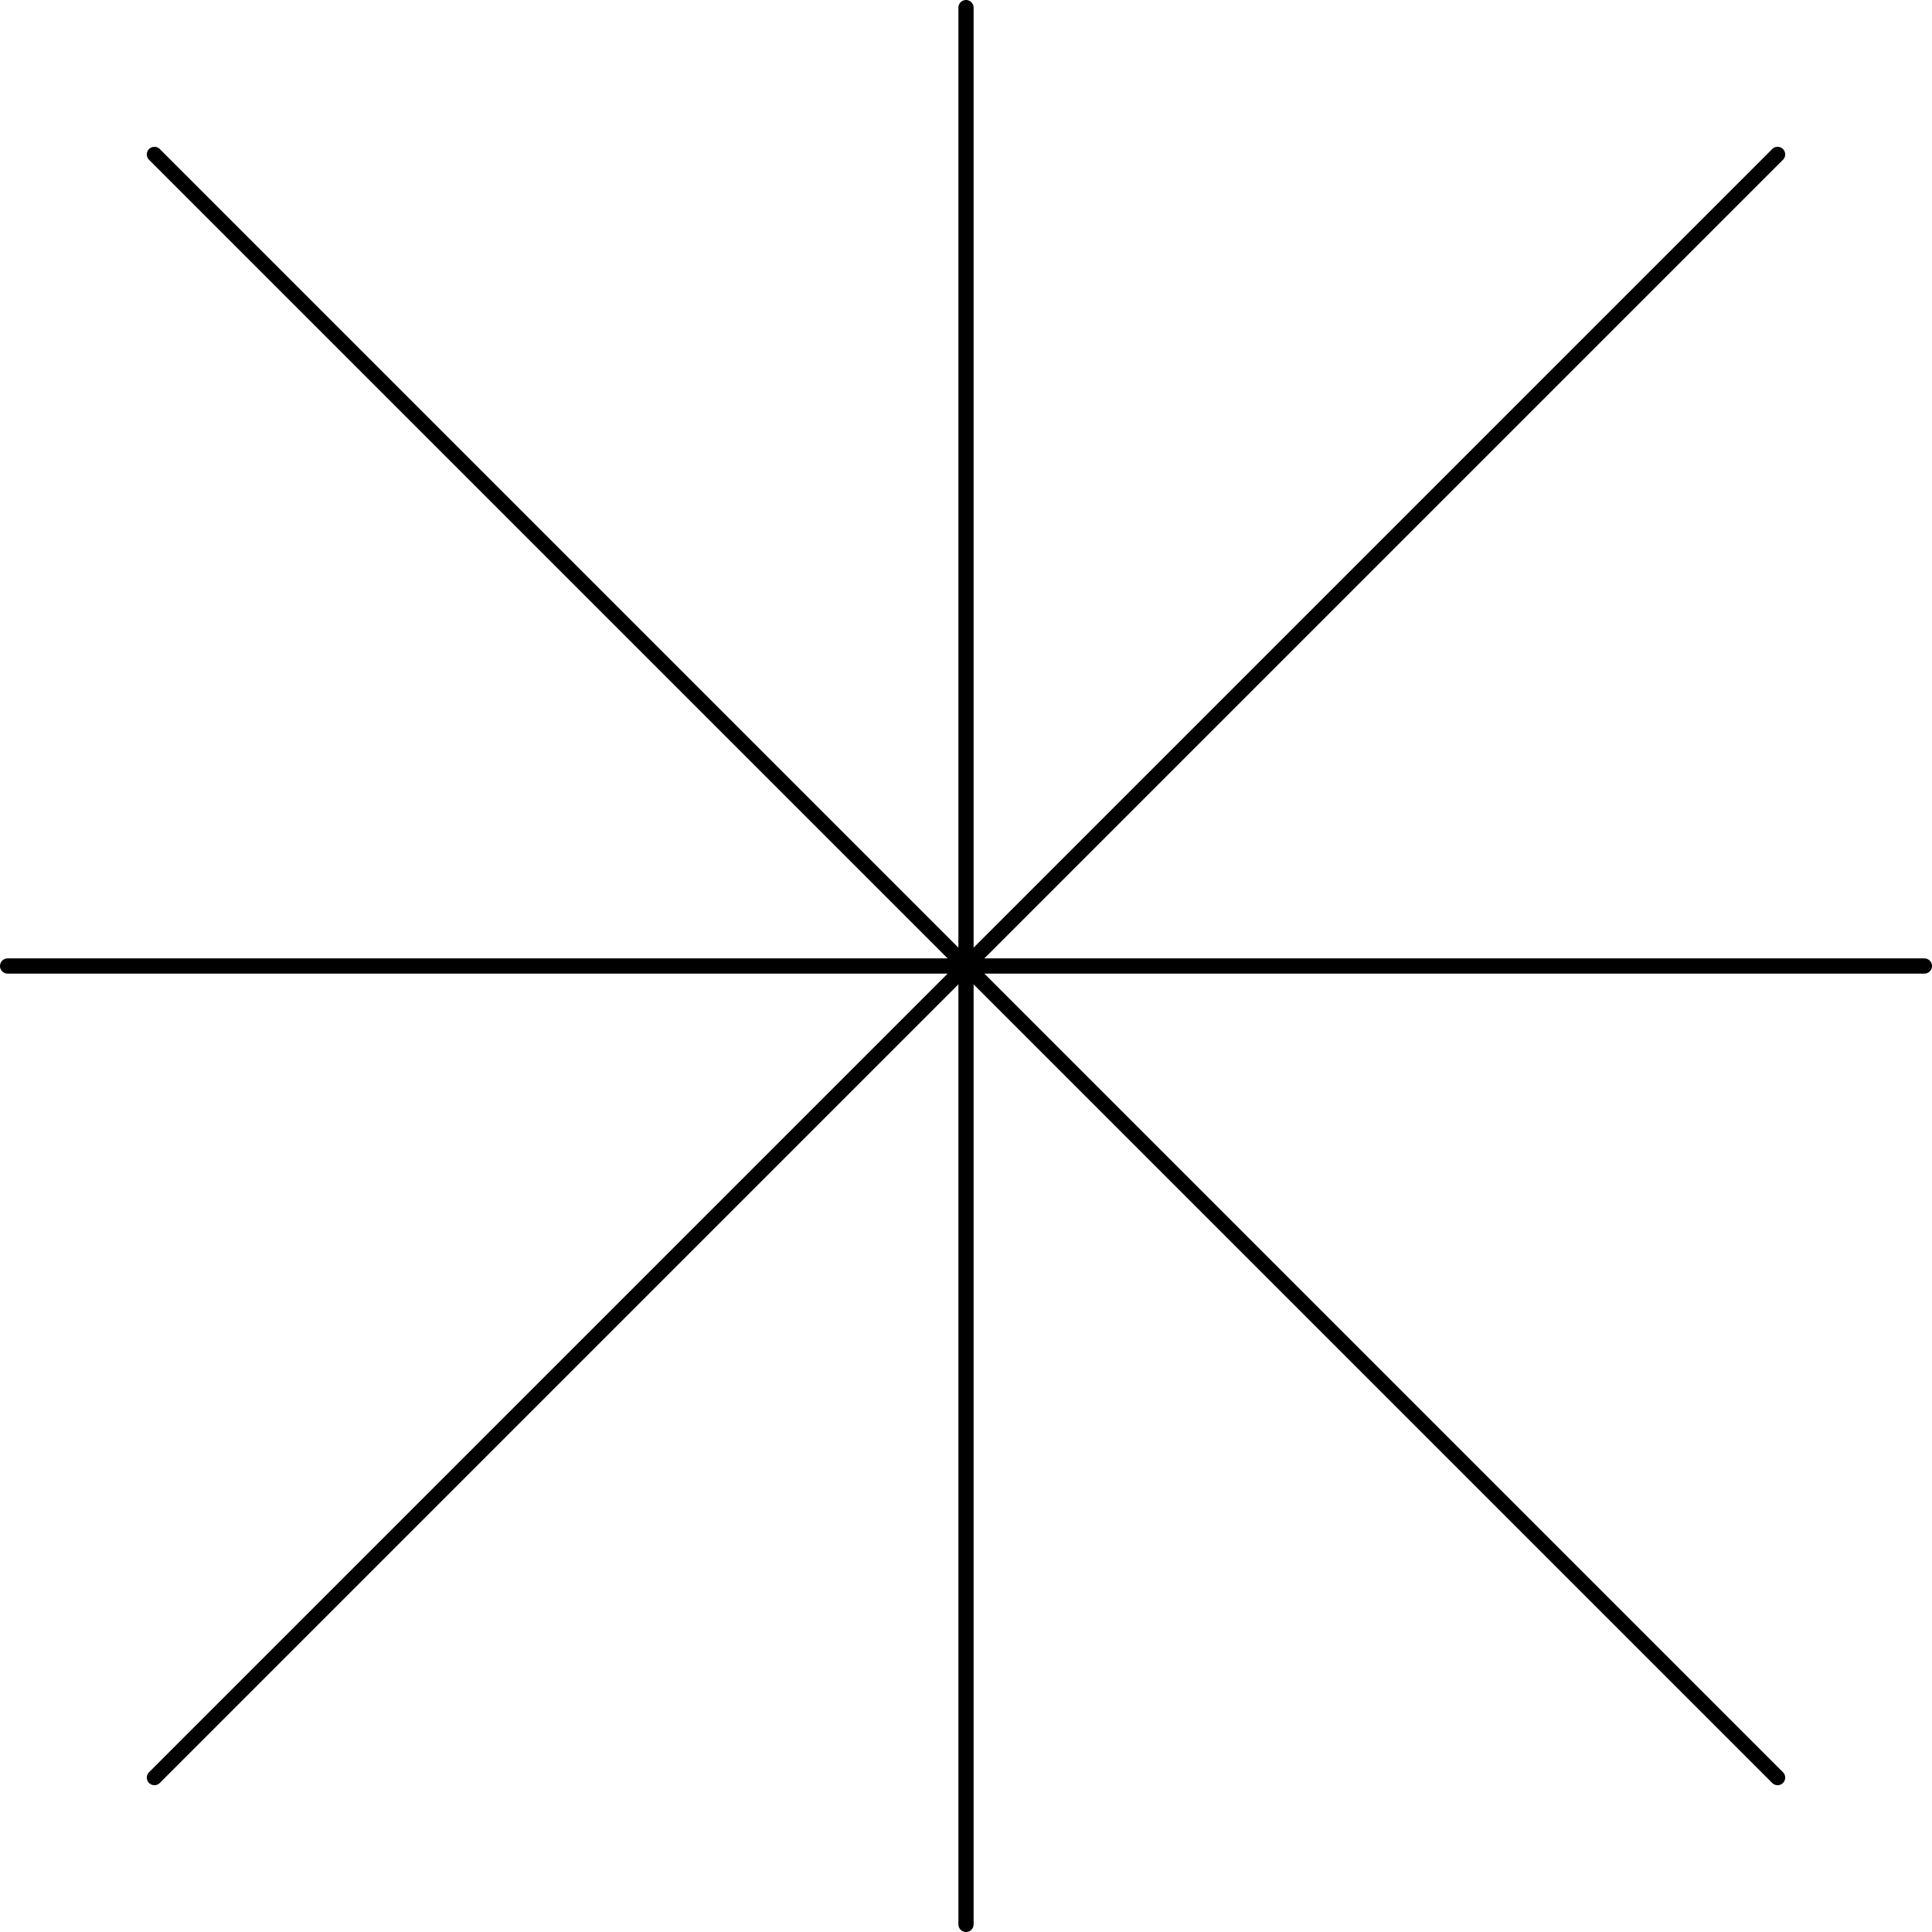 <?xml version="1.0" encoding="UTF-8"?>
<svg id="Capa_2" data-name="Capa 2" xmlns="http://www.w3.org/2000/svg" viewBox="0 0 76.2 76.2">
  <defs>
    <style>
      .cls-1 {
        fill: none;
        stroke: #000;
        stroke-linecap: round;
        stroke-linejoin: round;
        stroke-width: .6px;
      }
    </style>
  </defs>
  <g id="Layer_1" data-name="Layer 1">
    <g>
      <line class="cls-1" x1="38.1" y1=".3" x2="38.1" y2="75.9"/>
      <line class="cls-1" x1="75.9" y1="38.1" x2=".3" y2="38.1"/>
      <line class="cls-1" x1="70.11" y1="6.09" x2="6.09" y2="70.11"/>
      <line class="cls-1" x1="6.09" y1="6.09" x2="70.11" y2="70.11"/>
    </g>
  </g>
</svg>
